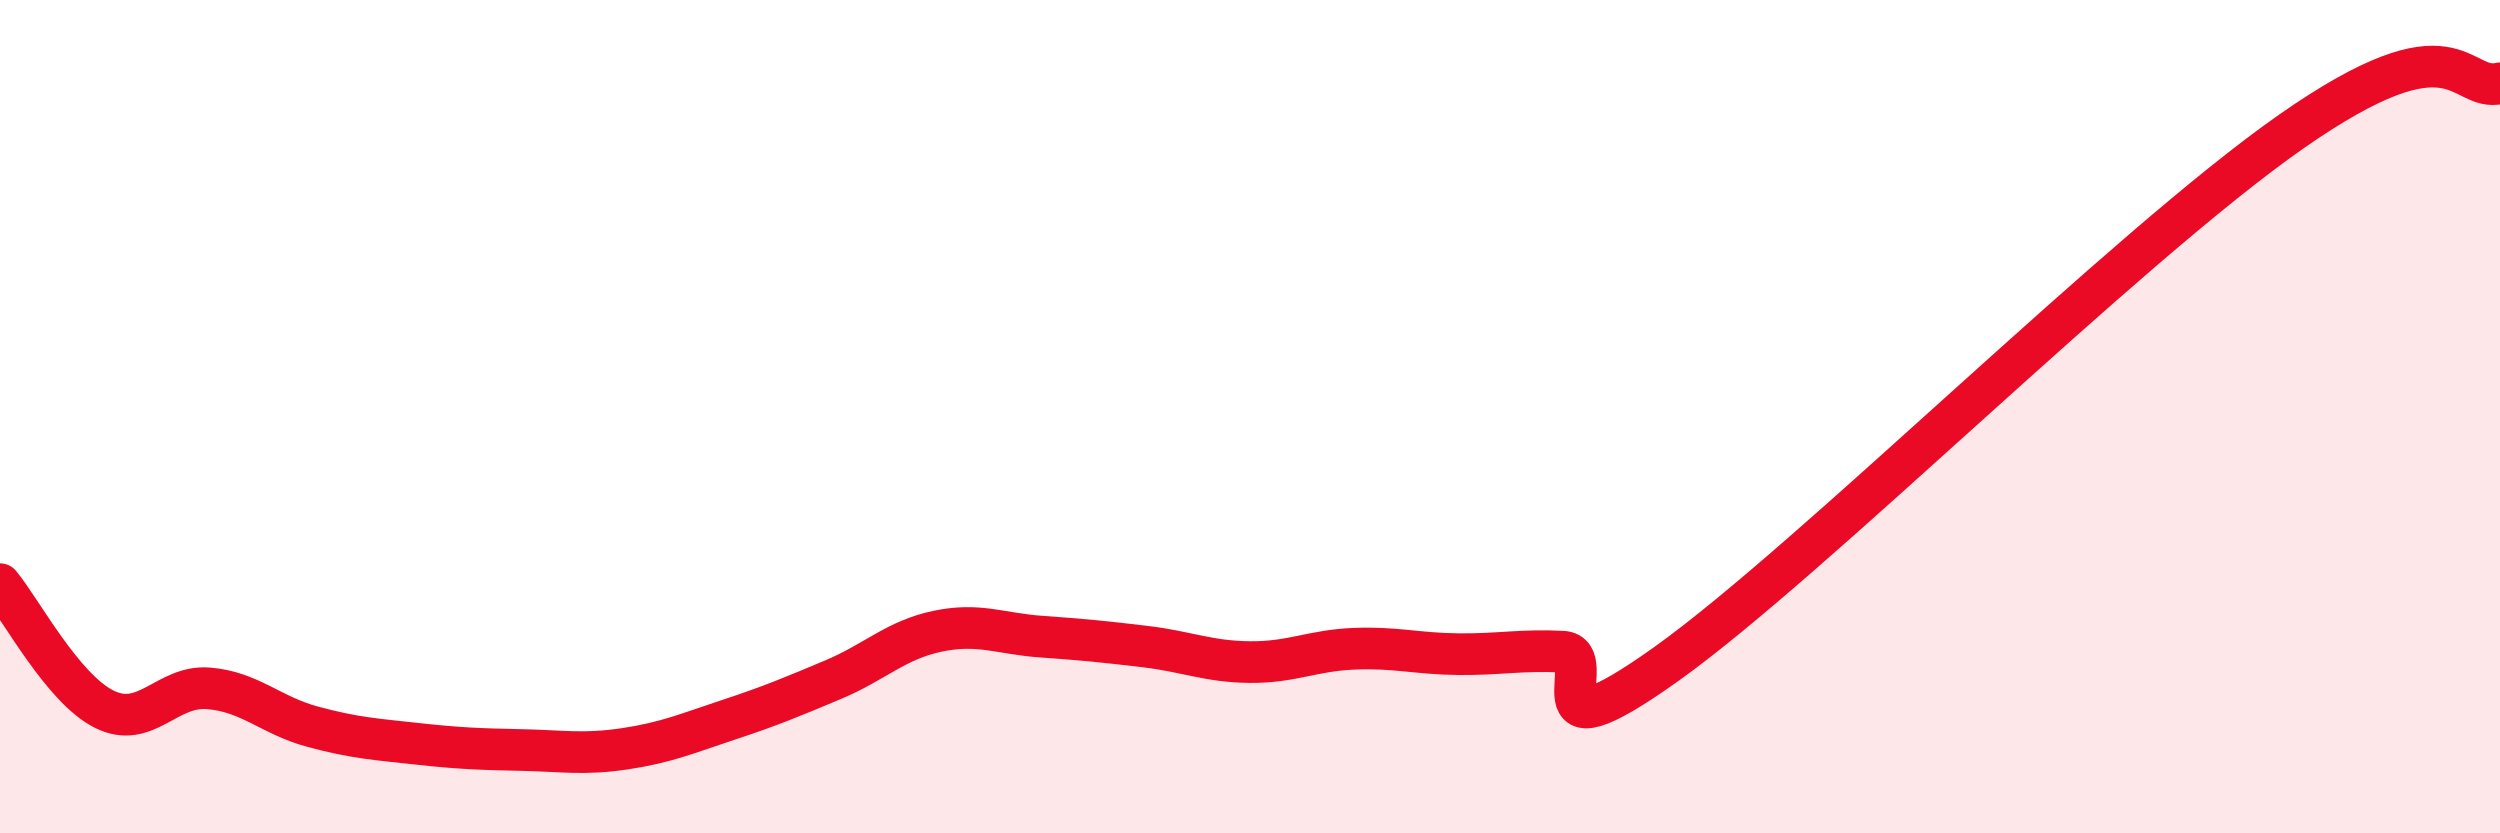 
    <svg width="60" height="20" viewBox="0 0 60 20" xmlns="http://www.w3.org/2000/svg">
      <path
        d="M 0,14.02 C 0.5,14.62 1.5,16.52 2.5,17.02 C 3.5,17.52 4,16.44 5,16.52 C 6,16.6 6.5,17.17 7.5,17.44 C 8.5,17.71 9,17.74 10,17.85 C 11,17.96 11.5,17.98 12.5,18 C 13.5,18.02 14,18.12 15,17.97 C 16,17.82 16.5,17.6 17.5,17.27 C 18.5,16.94 19,16.73 20,16.31 C 21,15.89 21.5,15.36 22.5,15.15 C 23.5,14.94 24,15.21 25,15.28 C 26,15.35 26.5,15.4 27.5,15.52 C 28.5,15.64 29,15.88 30,15.89 C 31,15.9 31.5,15.61 32.5,15.57 C 33.5,15.53 34,15.69 35,15.7 C 36,15.71 36.5,15.59 37.5,15.64 C 38.5,15.69 36.5,18.43 40,15.93 C 43.5,13.43 51,5.94 55,3.15 C 59,0.36 59,2.23 60,2L60 20L0 20Z"
        fill="#EB0A25"
        opacity="0.1"
        stroke-linecap="round"
        stroke-linejoin="round"
      />
      <path
        d="M 0,14.02 C 0.5,14.62 1.5,16.52 2.5,17.02 C 3.5,17.52 4,16.44 5,16.52 C 6,16.6 6.5,17.17 7.5,17.44 C 8.5,17.71 9,17.74 10,17.85 C 11,17.96 11.5,17.98 12.5,18 C 13.5,18.02 14,18.12 15,17.97 C 16,17.82 16.5,17.6 17.5,17.27 C 18.5,16.94 19,16.73 20,16.31 C 21,15.89 21.5,15.36 22.5,15.15 C 23.5,14.94 24,15.21 25,15.28 C 26,15.35 26.5,15.4 27.5,15.52 C 28.5,15.64 29,15.88 30,15.89 C 31,15.9 31.5,15.61 32.5,15.57 C 33.5,15.53 34,15.69 35,15.7 C 36,15.71 36.5,15.59 37.5,15.64 C 38.5,15.69 36.5,18.43 40,15.93 C 43.5,13.43 51,5.94 55,3.15 C 59,0.36 59,2.23 60,2"
        stroke="#EB0A25"
        stroke-width="1"
        fill="none"
        stroke-linecap="round"
        stroke-linejoin="round"
      />
    </svg>
  